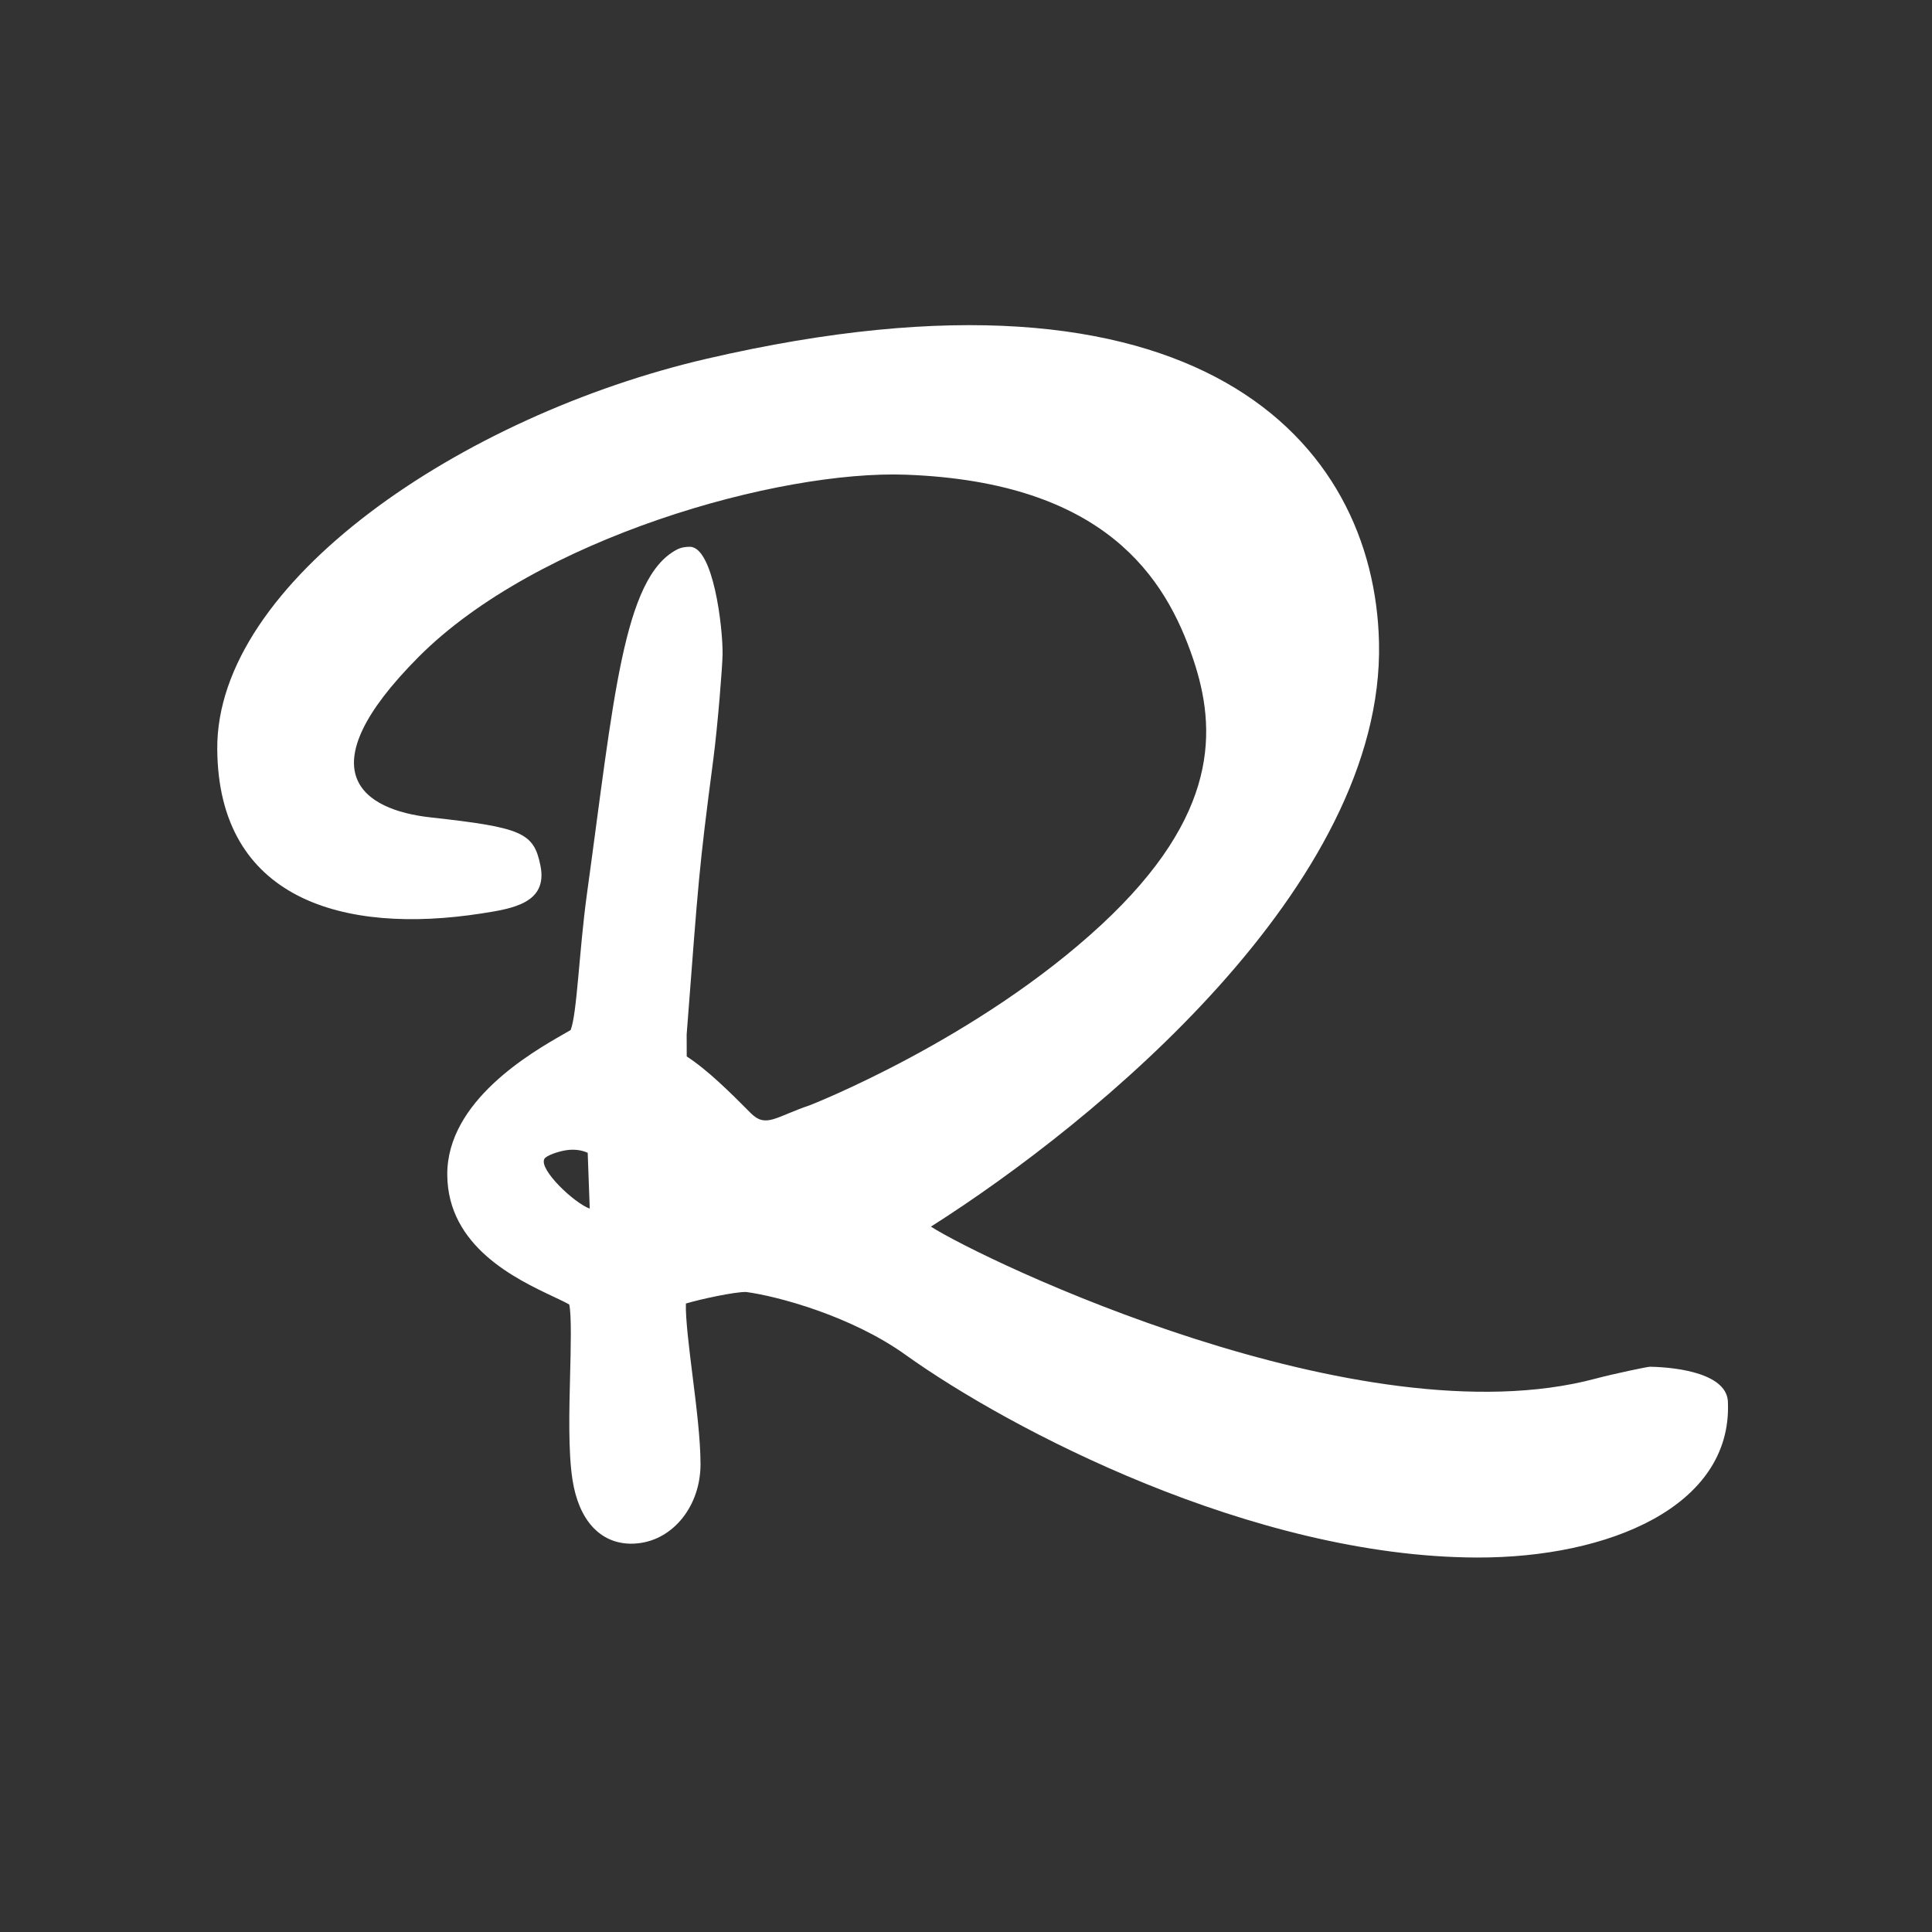 <?xml version="1.0" encoding="UTF-8" standalone="no"?>
<svg
   xmlns:dc="http://purl.org/dc/elements/1.1/"
   xmlns:cc="http://creativecommons.org/ns#"
   xmlns:rdf="http://www.w3.org/1999/02/22-rdf-syntax-ns#"
   xmlns:svg="http://www.w3.org/2000/svg"
   xmlns="http://www.w3.org/2000/svg"
   xmlns:sodipodi="http://sodipodi.sourceforge.net/DTD/sodipodi-0.dtd"
   xmlns:inkscape="http://www.inkscape.org/namespaces/inkscape"
   version="1.1"
   id="svg2"
   xml:space="preserve"
   width="188.976"
   height="188.976"
   viewBox="0 0 188.976 188.976"
   sodipodi:docname="Logo_Quadrat.ai"><rect x="0" y="0" width="188.976" height="188.976" fill="#333333" stroke="none"/><defs
     id="defs6"><clipPath
       clipPathUnits="userSpaceOnUse"
       id="clipPath20"><path
         d="M 0,141.732 H 141.732 V 0 H 0 Z"
         id="path18" /></clipPath></defs><sodipodi:namedview
     pagecolor="#ffffff"
     bordercolor="#666666"
     borderopacity="1"
     objecttolerance="10"
     gridtolerance="10"
     guidetolerance="10"
     inkscape:pageopacity="0"
     inkscape:pageshadow="2"
     inkscape:window-width="640"
     inkscape:window-height="480"
     id="namedview4" /><g
     id="g10"
     inkscape:groupmode="layer"
     inkscape:label="Logo_Quadrat"
     transform="matrix(1.333,0,0,-1.333,0,188.976)"><path
       d="M 0,0 H 141.732 V 141.732 H 0 Z"
       style="fill:#ffffff;fill-opacity:0;fill-rule:nonzero;stroke:none"
       id="path12" /><g
       id="g14"><g
         id="g16"
         clip-path="url(#clipPath20)"><g
           id="g22"
           transform="translate(39.944,56.728)"><path
             d="M 0,0 C 0.138,0.26 1.08,0.565 1.629,0.642 2.177,0.72 2.731,0.659 3.181,0.447 3.24,-1.191 3.27,-2.009 3.33,-3.647 2.211,-3.255 -0.415,-0.783 0,0 m 81.123,-15.25 c -0.162,0.004 -2.661,-0.519 -4.011,-0.879 -17.263,-4.597 -44.904,8.702 -48.747,11.16 12.098,7.674 33.28,25.076 32.88,42.856 C 60.914,52.624 48.029,67.085 11.931,58.719 -6.082,54.544 -24.088,42.295 -24.002,30.068 c 0.078,-11.024 9.258,-13.629 19.386,-12.057 2.286,0.355 4.883,0.758 4.329,3.509 -0.489,2.426 -1.334,2.798 -8.067,3.541 -4.966,0.548 -9.249,3.361 -0.871,11.777 8.68,8.719 26.417,13.719 35.778,13.368 C 41.158,49.659 45.594,42.648 47.606,36.689 49.347,31.536 49.55,25.235 40.882,17.191 31.756,8.722 19.486,3.941 19.486,3.941 16.951,3.084 16.258,2.245 15.146,3.36 13.685,4.828 12.051,6.471 10.447,7.52 l -0.005,1.61 c 0.889,11.56 0.878,11.956 1.952,20.16 0.333,2.538 0.674,6.896 0.684,7.732 0.024,2.039 -0.69,7.861 -2.387,7.894 C 10.355,44.921 10.024,44.867 9.727,44.712 5.777,42.65 5.093,33.705 3.122,19.423 2.555,15.308 2.397,10.608 1.927,9.455 1.795,9.376 1.617,9.276 1.404,9.154 -0.935,7.815 -7.15,4.254 -7.124,-1.157 c 0.025,-5.284 5.059,-7.661 7.763,-8.938 0.436,-0.205 0.962,-0.454 1.186,-0.587 0.178,-0.752 0.113,-3.255 0.066,-5.111 -0.068,-2.677 -0.146,-5.713 0.175,-7.763 0.458,-2.933 2.001,-4.637 4.235,-4.678 0.186,-0.003 0.379,0.006 0.577,0.029 2.616,0.279 4.586,2.779 4.581,5.814 -0.003,1.818 -0.3,4.203 -0.589,6.509 -0.227,1.816 -0.527,4.205 -0.484,5.271 1.125,0.335 3.588,0.861 4.415,0.847 2.264,-0.298 7.699,-1.744 11.701,-4.611 7.611,-5.451 25.449,-14.826 41.923,-14.875 9.691,-0.029 18.687,3.756 18.425,11.325 0.03,2.133 -3.585,2.637 -5.727,2.675"
             style="fill:#ffffff;fill-opacity:1;fill-rule:nonzero;stroke:none"
             id="path24" /></g></g></g></g></svg>
